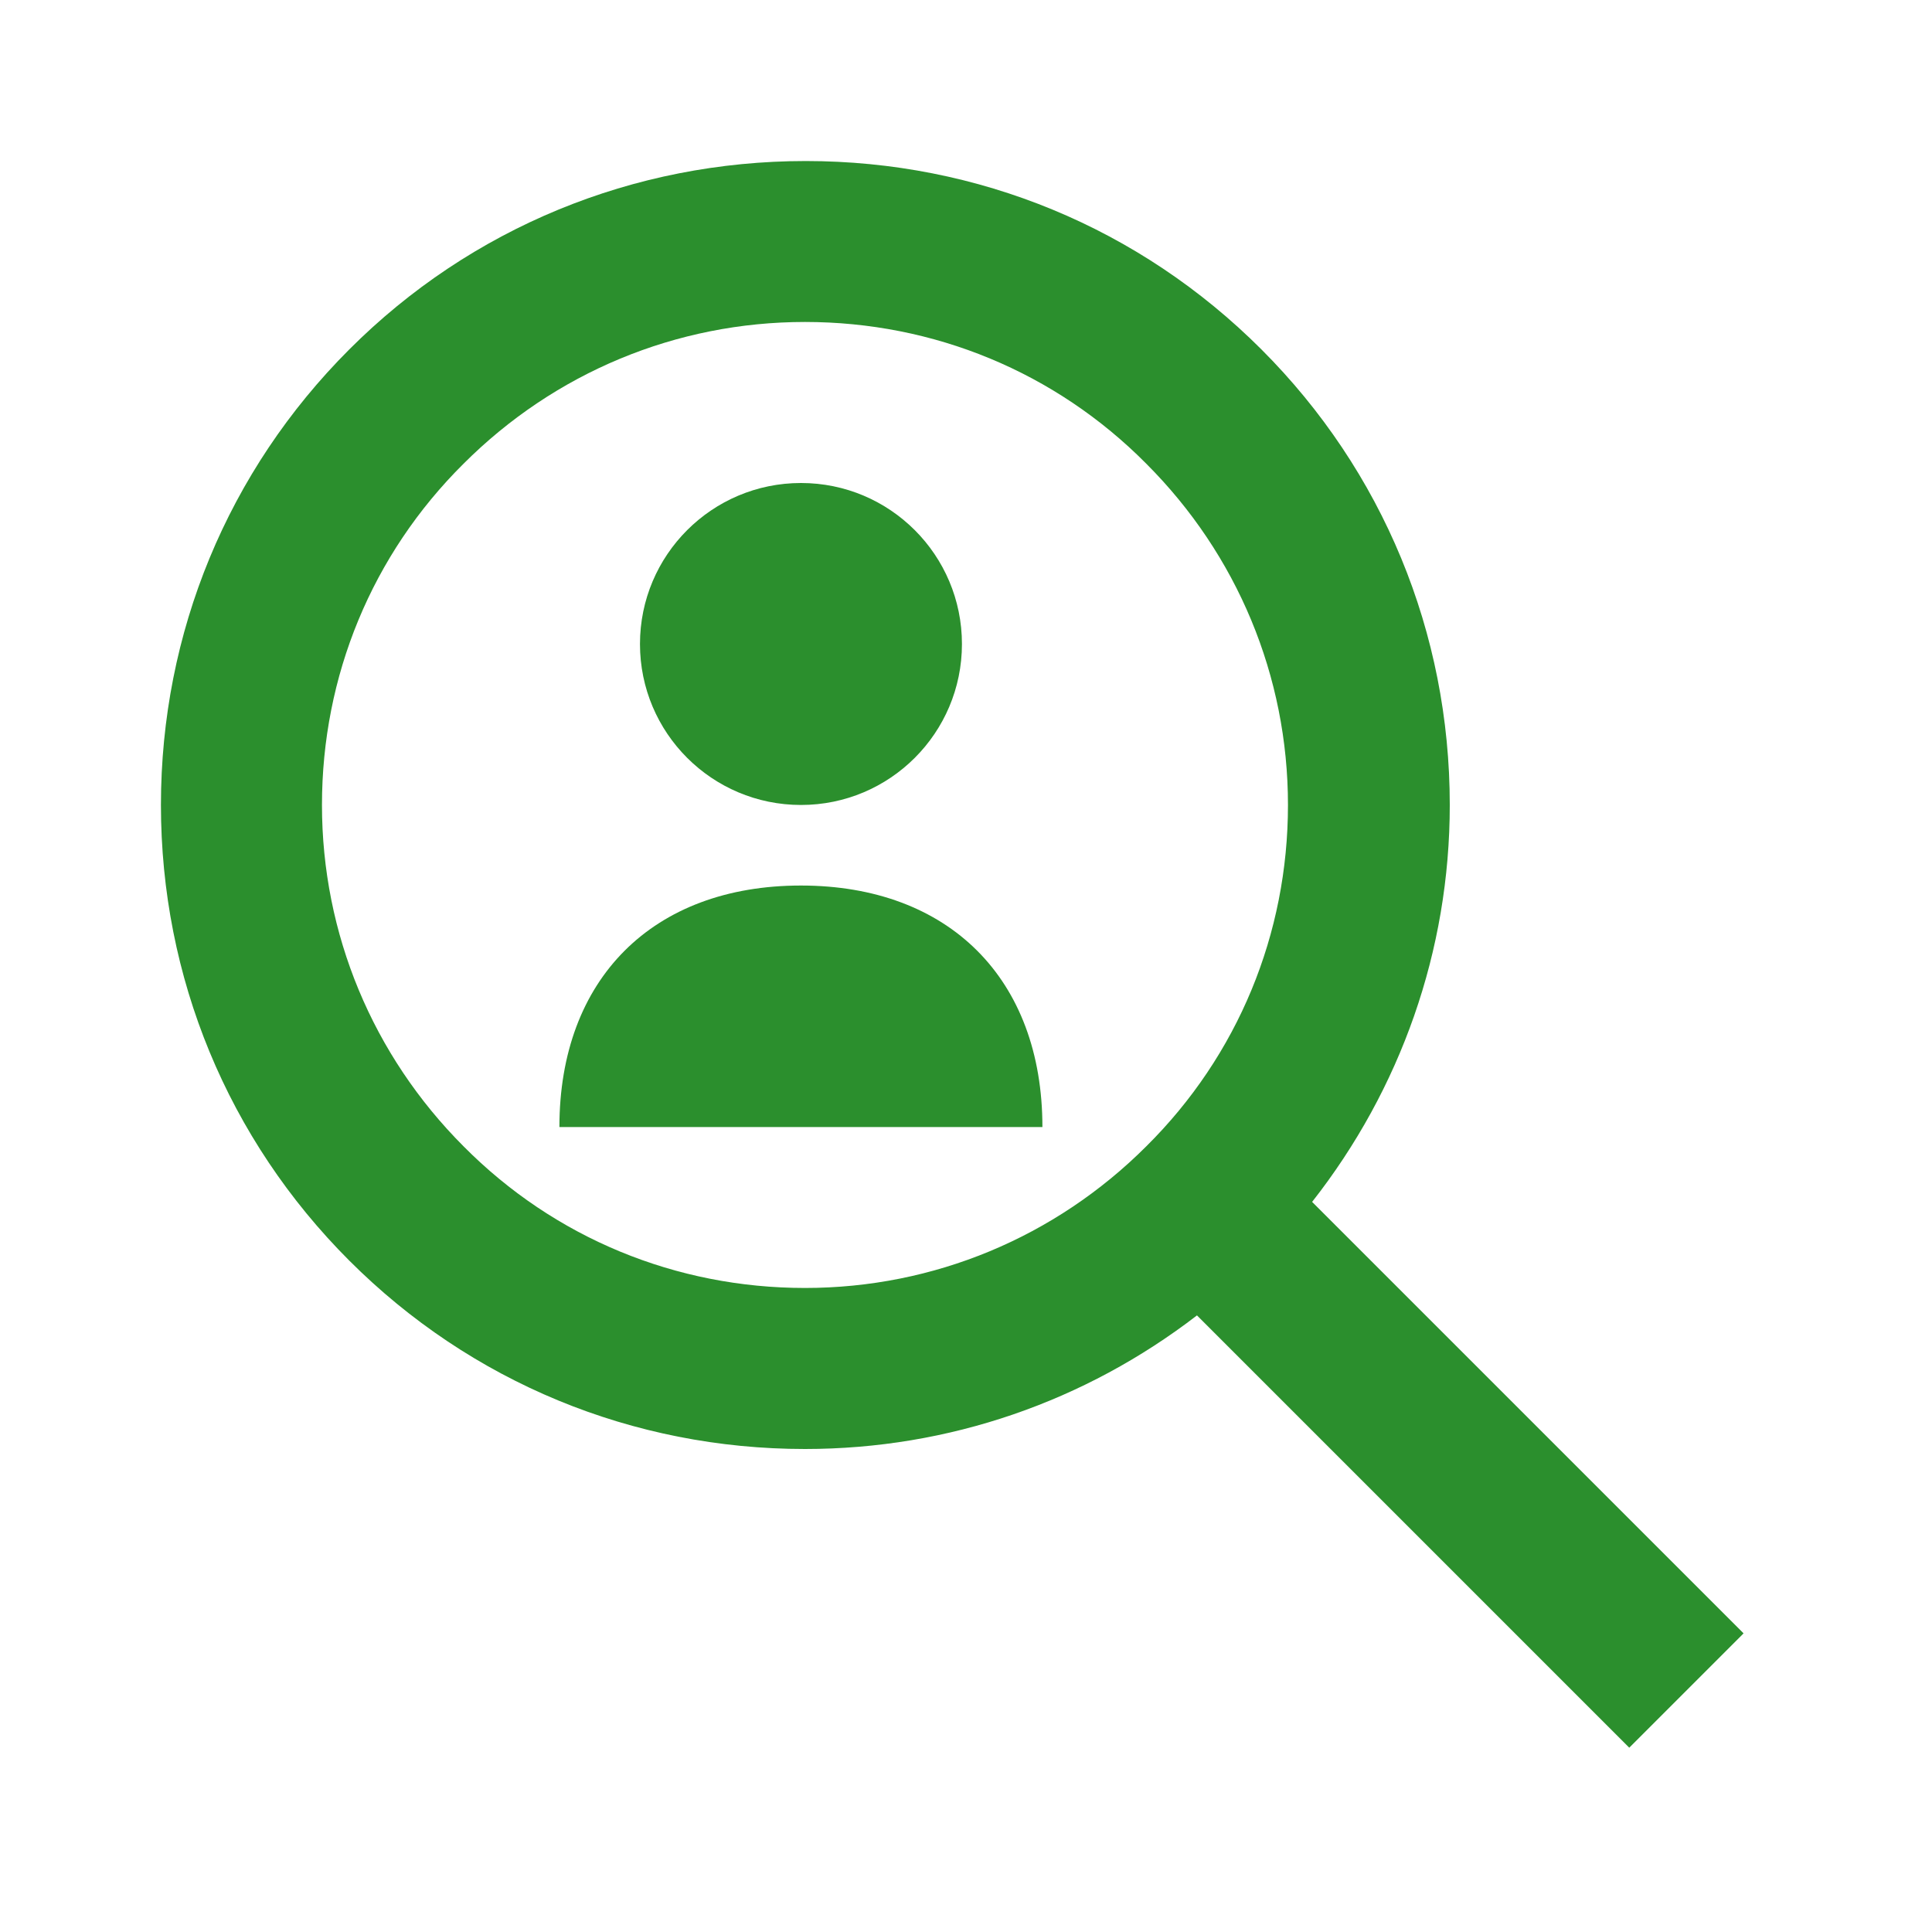 <svg width="20" height="20" viewBox="0 0 20 20" fill="none" xmlns="http://www.w3.org/2000/svg">
<path d="M18.049 16.908L13.583 12.442C14.499 11.275 15.008 9.842 15.008 8.333C15.008 6.55 14.316 4.875 13.058 3.617C11.799 2.358 10.124 1.667 8.341 1.667C6.558 1.667 4.874 2.358 3.616 3.617C2.358 4.875 1.666 6.55 1.666 8.333C1.666 10.117 2.358 11.792 3.616 13.05C4.874 14.308 6.549 15 8.333 15C9.824 15 11.233 14.508 12.391 13.617L16.866 18.092L18.041 16.917L18.049 16.908ZM4.799 11.867C3.858 10.925 3.333 9.667 3.333 8.333C3.333 7 3.849 5.742 4.799 4.8C5.741 3.858 6.999 3.333 8.333 3.333C9.666 3.333 10.924 3.85 11.866 4.8C12.808 5.742 13.333 7 13.333 8.333C13.333 9.667 12.816 10.925 11.866 11.867C10.924 12.808 9.666 13.333 8.333 13.333C6.999 13.333 5.741 12.817 4.799 11.867Z" fill="#2B8F2D"/>
<path d="M5.791 11.667C5.791 10.133 6.758 9.167 8.291 9.167C9.824 9.167 10.791 10.133 10.791 11.667H5.791Z" fill="#2B8F2D"/>
<path d="M8.292 8.333C9.212 8.333 9.958 7.587 9.958 6.667C9.958 5.746 9.212 5 8.292 5C7.371 5 6.625 5.746 6.625 6.667C6.625 7.587 7.371 8.333 8.292 8.333Z" fill="#2B8F2D"/>
</svg>
